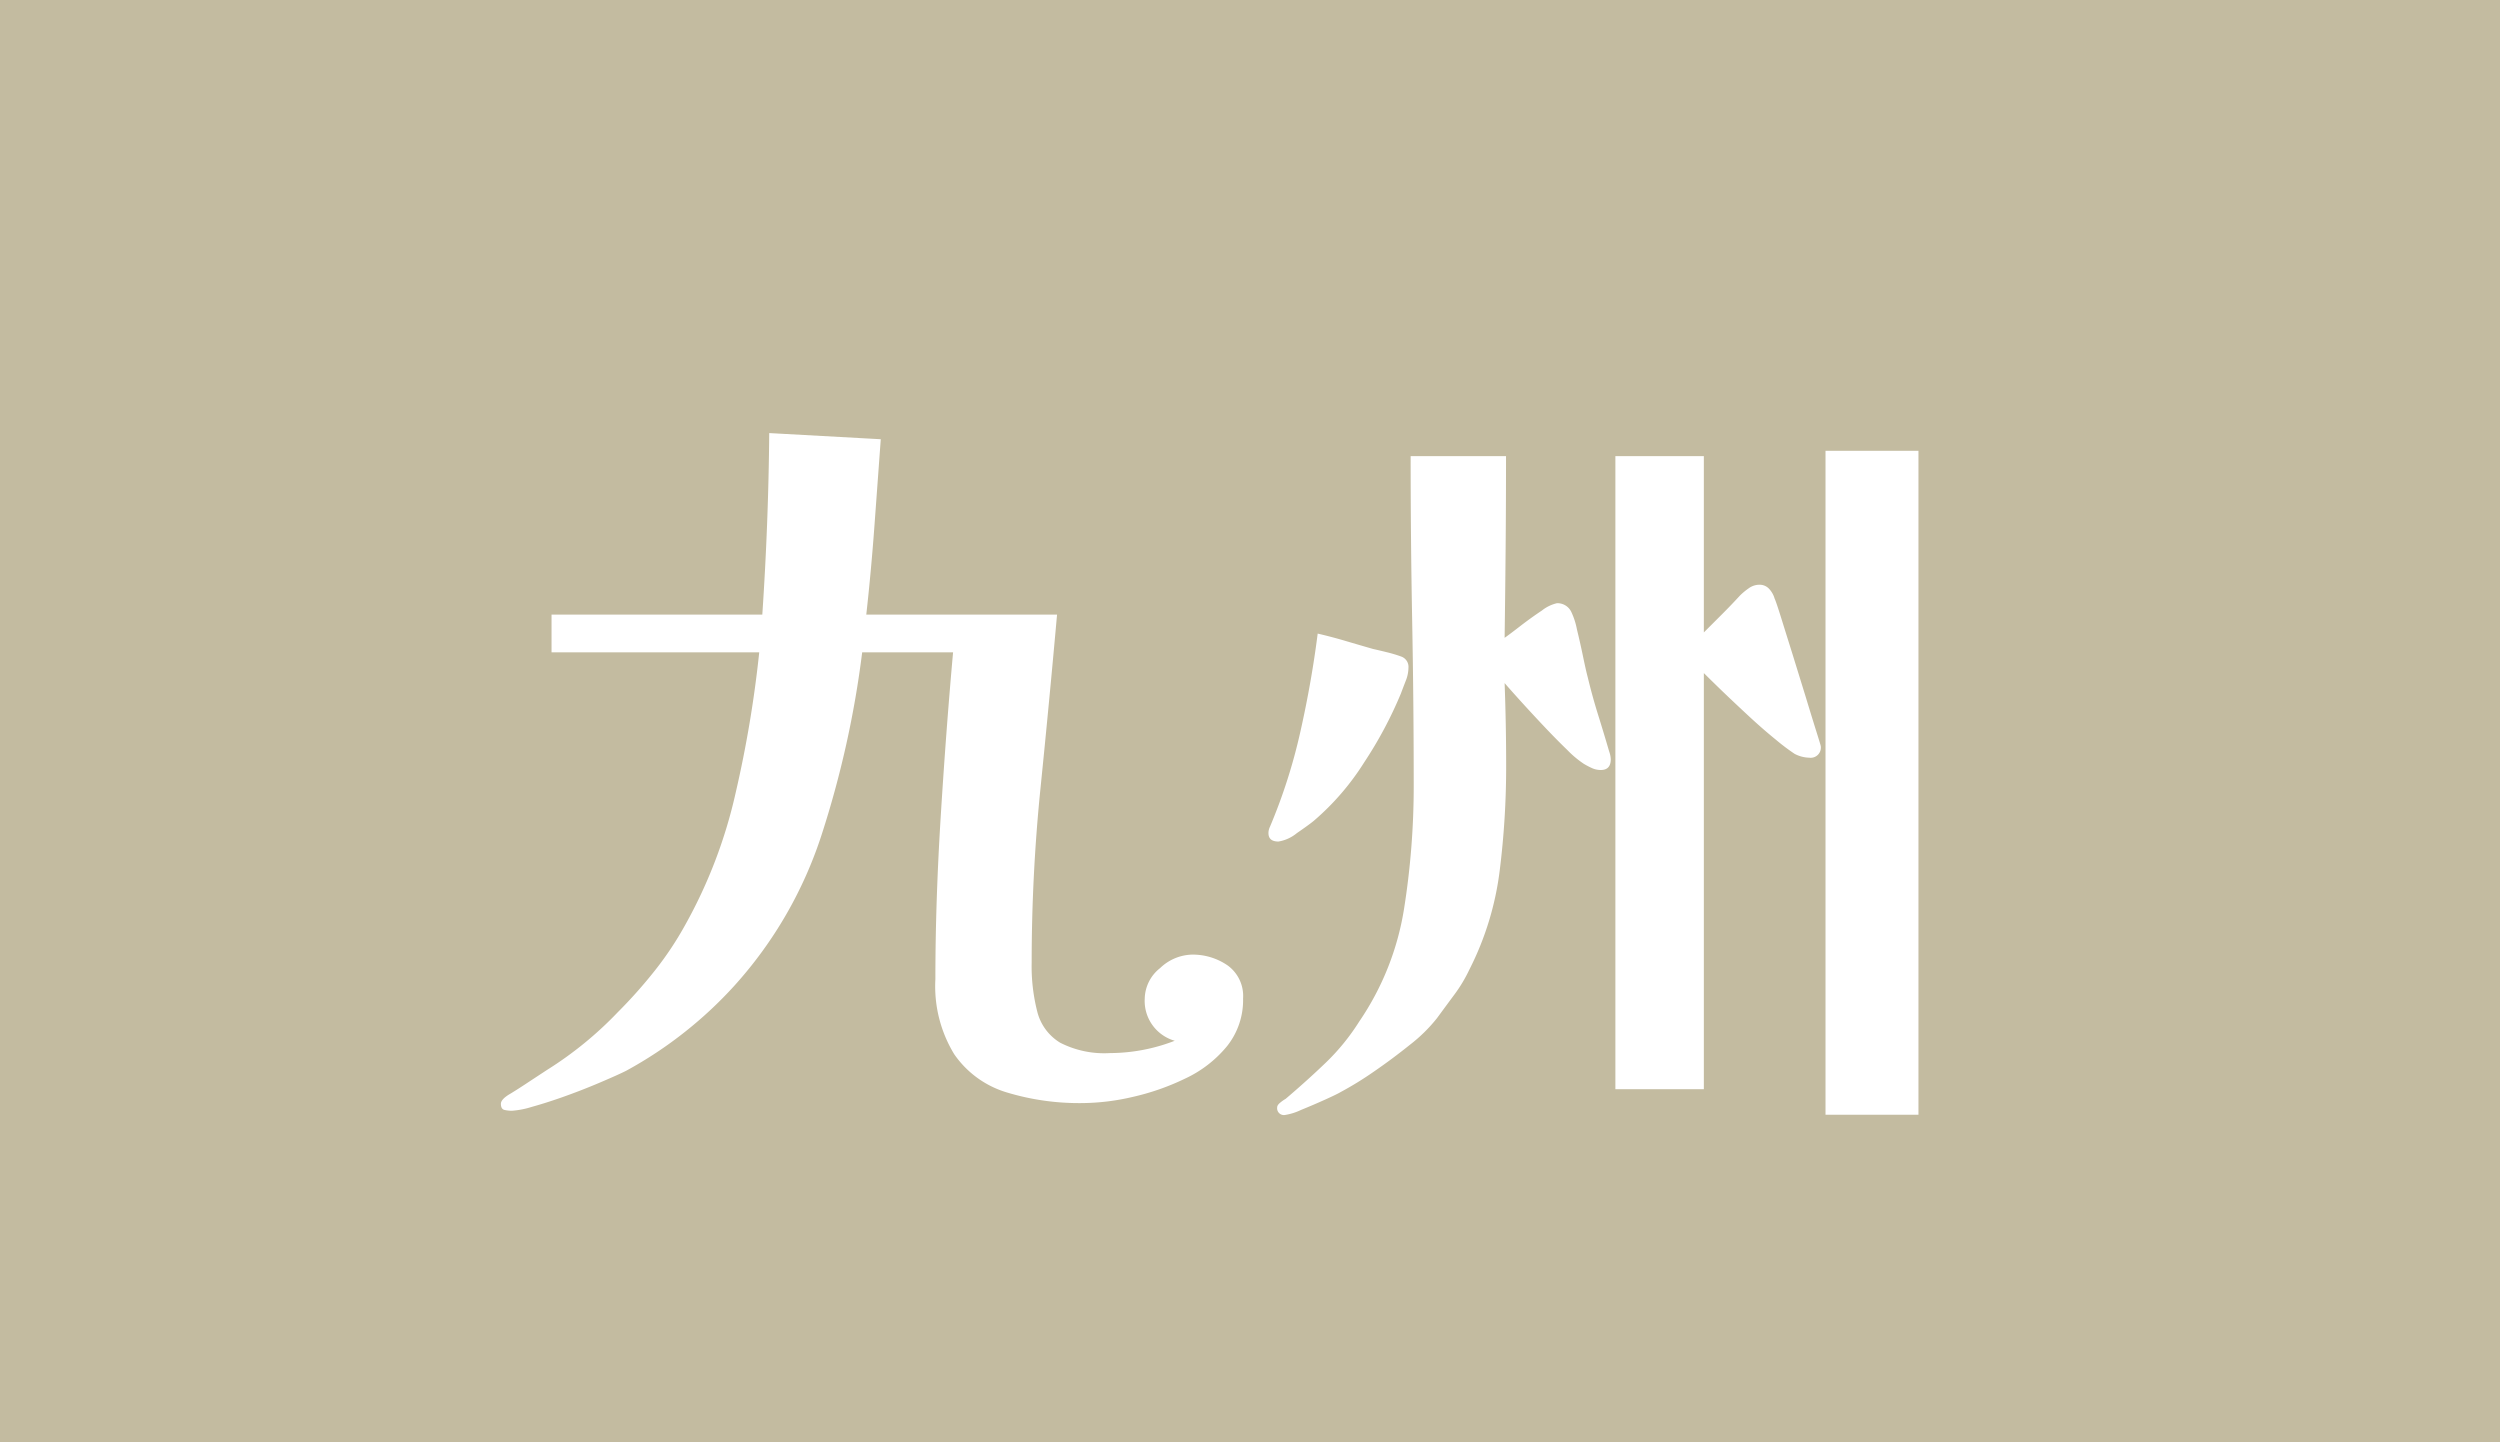 <svg xmlns="http://www.w3.org/2000/svg" width="78" height="45" viewBox="0 0 78 45">
  <g id="area_kyushu" transform="translate(-697 -17901)">
    <rect id="Rectangle_5288" data-name="Rectangle 5288" width="78" height="45" transform="translate(697 17901)" fill="#c3bba0"/>
    <path id="Path_24584" data-name="Path 24584" d="M23.784-1.848a2.3,2.3,0,0,1-.5,1.488,3.724,3.724,0,0,1-1.3,1.008,7.572,7.572,0,0,1-1.644.576,7.1,7.1,0,0,1-1.548.192A7.79,7.79,0,0,1,16.4,1.08,3.057,3.057,0,0,1,14.772-.108a4.067,4.067,0,0,1-.588-2.34q0-2.4.168-5.1t.384-5.1H11.9a30.761,30.761,0,0,1-1.26,5.676A12.99,12.99,0,0,1,7.9-2.232,12.835,12.835,0,0,1,6.384-.816,12.762,12.762,0,0,1,4.536.408Q4.3.528,3.708.78T2.5,1.248q-.48.168-.912.288a2.679,2.679,0,0,1-.624.12,1.112,1.112,0,0,1-.216-.024q-.12-.024-.12-.192,0-.144.288-.312.24-.144.624-.4L2.064.384a11.434,11.434,0,0,0,2.208-1.8A14.948,14.948,0,0,0,5.436-2.724a10.278,10.278,0,0,0,.948-1.428A15.287,15.287,0,0,0,7.956-8.28a36.065,36.065,0,0,0,.732-4.368H2.208v-1.176H8.784Q8.976-16.68,9-19.488l3.48.192q-.1,1.368-.2,2.736t-.252,2.736h5.952q-.24,2.688-.516,5.412a53.892,53.892,0,0,0-.276,5.436,5.725,5.725,0,0,0,.18,1.56,1.584,1.584,0,0,0,.708.948,3.024,3.024,0,0,0,1.56.324,5.628,5.628,0,0,0,2.016-.384,1.292,1.292,0,0,1-.936-1.32,1.24,1.24,0,0,1,.48-.948,1.49,1.49,0,0,1,.984-.42A1.917,1.917,0,0,1,23.3-2.88,1.174,1.174,0,0,1,23.784-1.848Zm5.16-10.32a1.128,1.128,0,0,1-.084.408q-.084.216-.156.408a12.773,12.773,0,0,1-1.14,2.136,7.991,7.991,0,0,1-1.572,1.824q-.144.12-.528.384a1.213,1.213,0,0,1-.576.264q-.312,0-.312-.264a.4.4,0,0,1,.012-.1.469.469,0,0,1,.036-.1,17.312,17.312,0,0,0,.948-2.964q.348-1.548.54-3.06.432.1.864.228t.864.252q.216.048.456.108a4,4,0,0,1,.432.132A.34.34,0,0,1,28.944-12.168Zm6.312,2.856q0,.336-.312.336a.66.66,0,0,1-.276-.06,2.5,2.5,0,0,1-.252-.132A3.161,3.161,0,0,1,33.9-9.6q-.348-.336-.744-.756t-.732-.792q-.336-.372-.48-.54.024.648.036,1.3t.012,1.3a26.1,26.1,0,0,1-.2,3.24,9.34,9.34,0,0,1-.948,3.1,4.58,4.58,0,0,1-.468.78q-.276.372-.54.732a4.85,4.85,0,0,1-.84.828q-.552.444-1.128.84a10.468,10.468,0,0,1-1.032.636q-.12.072-.492.24t-.756.324a1.815,1.815,0,0,1-.5.156.212.212,0,0,1-.24-.24q0-.072.108-.156a1.131,1.131,0,0,1,.156-.108Q25.776.72,26.364.156a6.842,6.842,0,0,0,1.044-1.284,8.64,8.64,0,0,0,1.4-3.528,24.38,24.38,0,0,0,.3-3.816q0-2.568-.048-5.148t-.048-5.148h2.976q0,1.416-.012,2.832T31.944-13.1q.144-.1.48-.36t.684-.492a1.194,1.194,0,0,1,.468-.228.478.478,0,0,1,.456.288,2.237,2.237,0,0,1,.168.528q.1.408.192.852t.144.636q.144.6.324,1.176t.348,1.152A.79.79,0,0,1,35.256-9.312Zm6.552-.408a.318.318,0,0,1-.36.36,1.022,1.022,0,0,1-.456-.12,6.557,6.557,0,0,1-.588-.444q-.4-.324-.84-.732t-.828-.78q-.384-.372-.576-.564V.984H35.4V-18.768h2.76v5.5l.576-.576q.288-.288.552-.576a1.993,1.993,0,0,1,.276-.228.562.562,0,0,1,.324-.108.4.4,0,0,1,.312.132.745.745,0,0,1,.168.3q.048.1.2.588t.36,1.152l.408,1.32q.2.66.336,1.092T41.808-9.72Zm3.048,11.5h-2.9V-18.936h2.9Z" transform="translate(712 17934)" fill="#fff"/>
  </g>
</svg>

